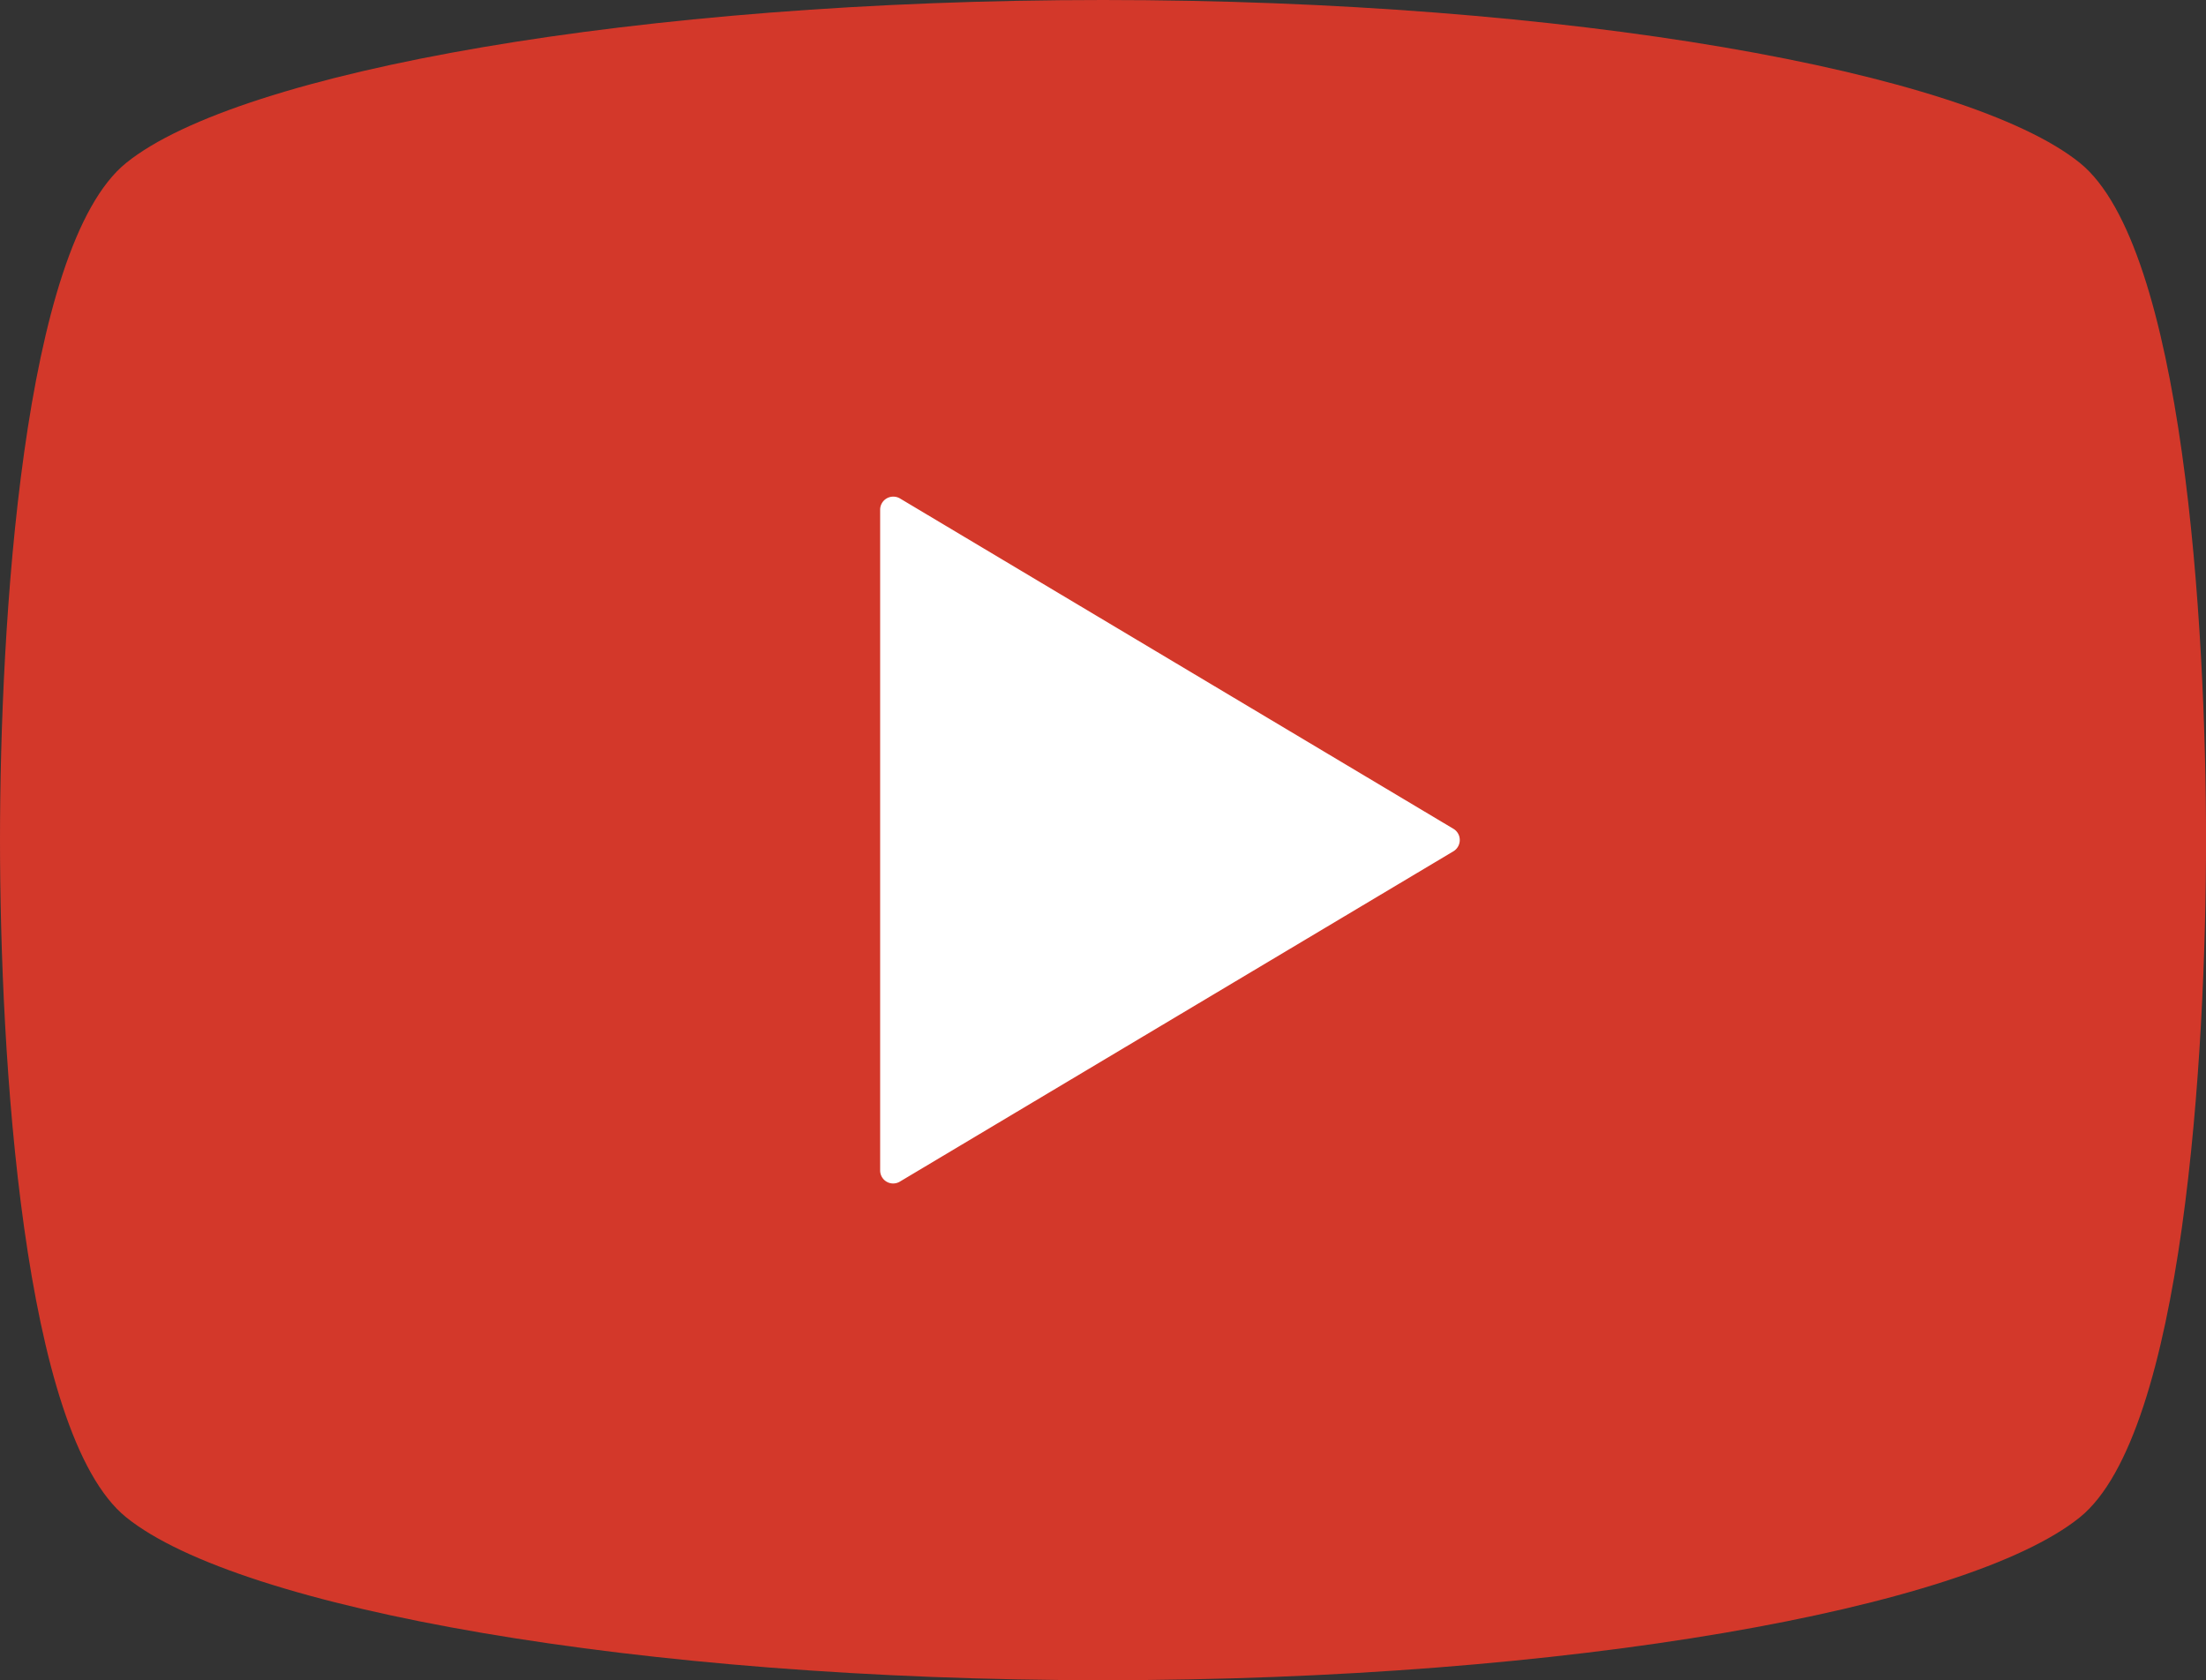 <svg id="グループ_560" data-name="グループ 560" xmlns="http://www.w3.org/2000/svg" width="54.925" height="41.836" viewBox="0 0 54.925 41.836">
  <rect x="0" y="0" width="54.925" height="41.836" fill="#333333" stroke="none"/>
  <g id="グループ_559" data-name="グループ 559" transform="translate(0)">
    <path id="パス_531" data-name="パス 531" d="M1122.783,411.555c-2.814-2.271-12.739-4.055-24.319-4.055s-21.507,1.783-24.321,4.055c-2.585,2.086-3.143,11.513-3.143,16.862s.557,14.778,3.143,16.864c2.814,2.271,12.739,4.055,24.321,4.055s21.505-1.783,24.319-4.055c2.585-2.087,3.143-11.514,3.143-16.864S1125.368,413.641,1122.783,411.555Z" transform="translate(-1071 -407.5)" fill="#d3382a"/>
  </g>
  <path id="パス_532" data-name="パス 532" d="M1137.708,446.643l-13.784,8.226a.324.324,0,0,1-.49-.278V438.138a.325.325,0,0,1,.164-.282.33.33,0,0,1,.326,0l13.784,8.228a.322.322,0,0,1,.157.277A.326.326,0,0,1,1137.708,446.643Z" transform="translate(-1101.52 -425.447)" fill="#fff"/>
</svg>
